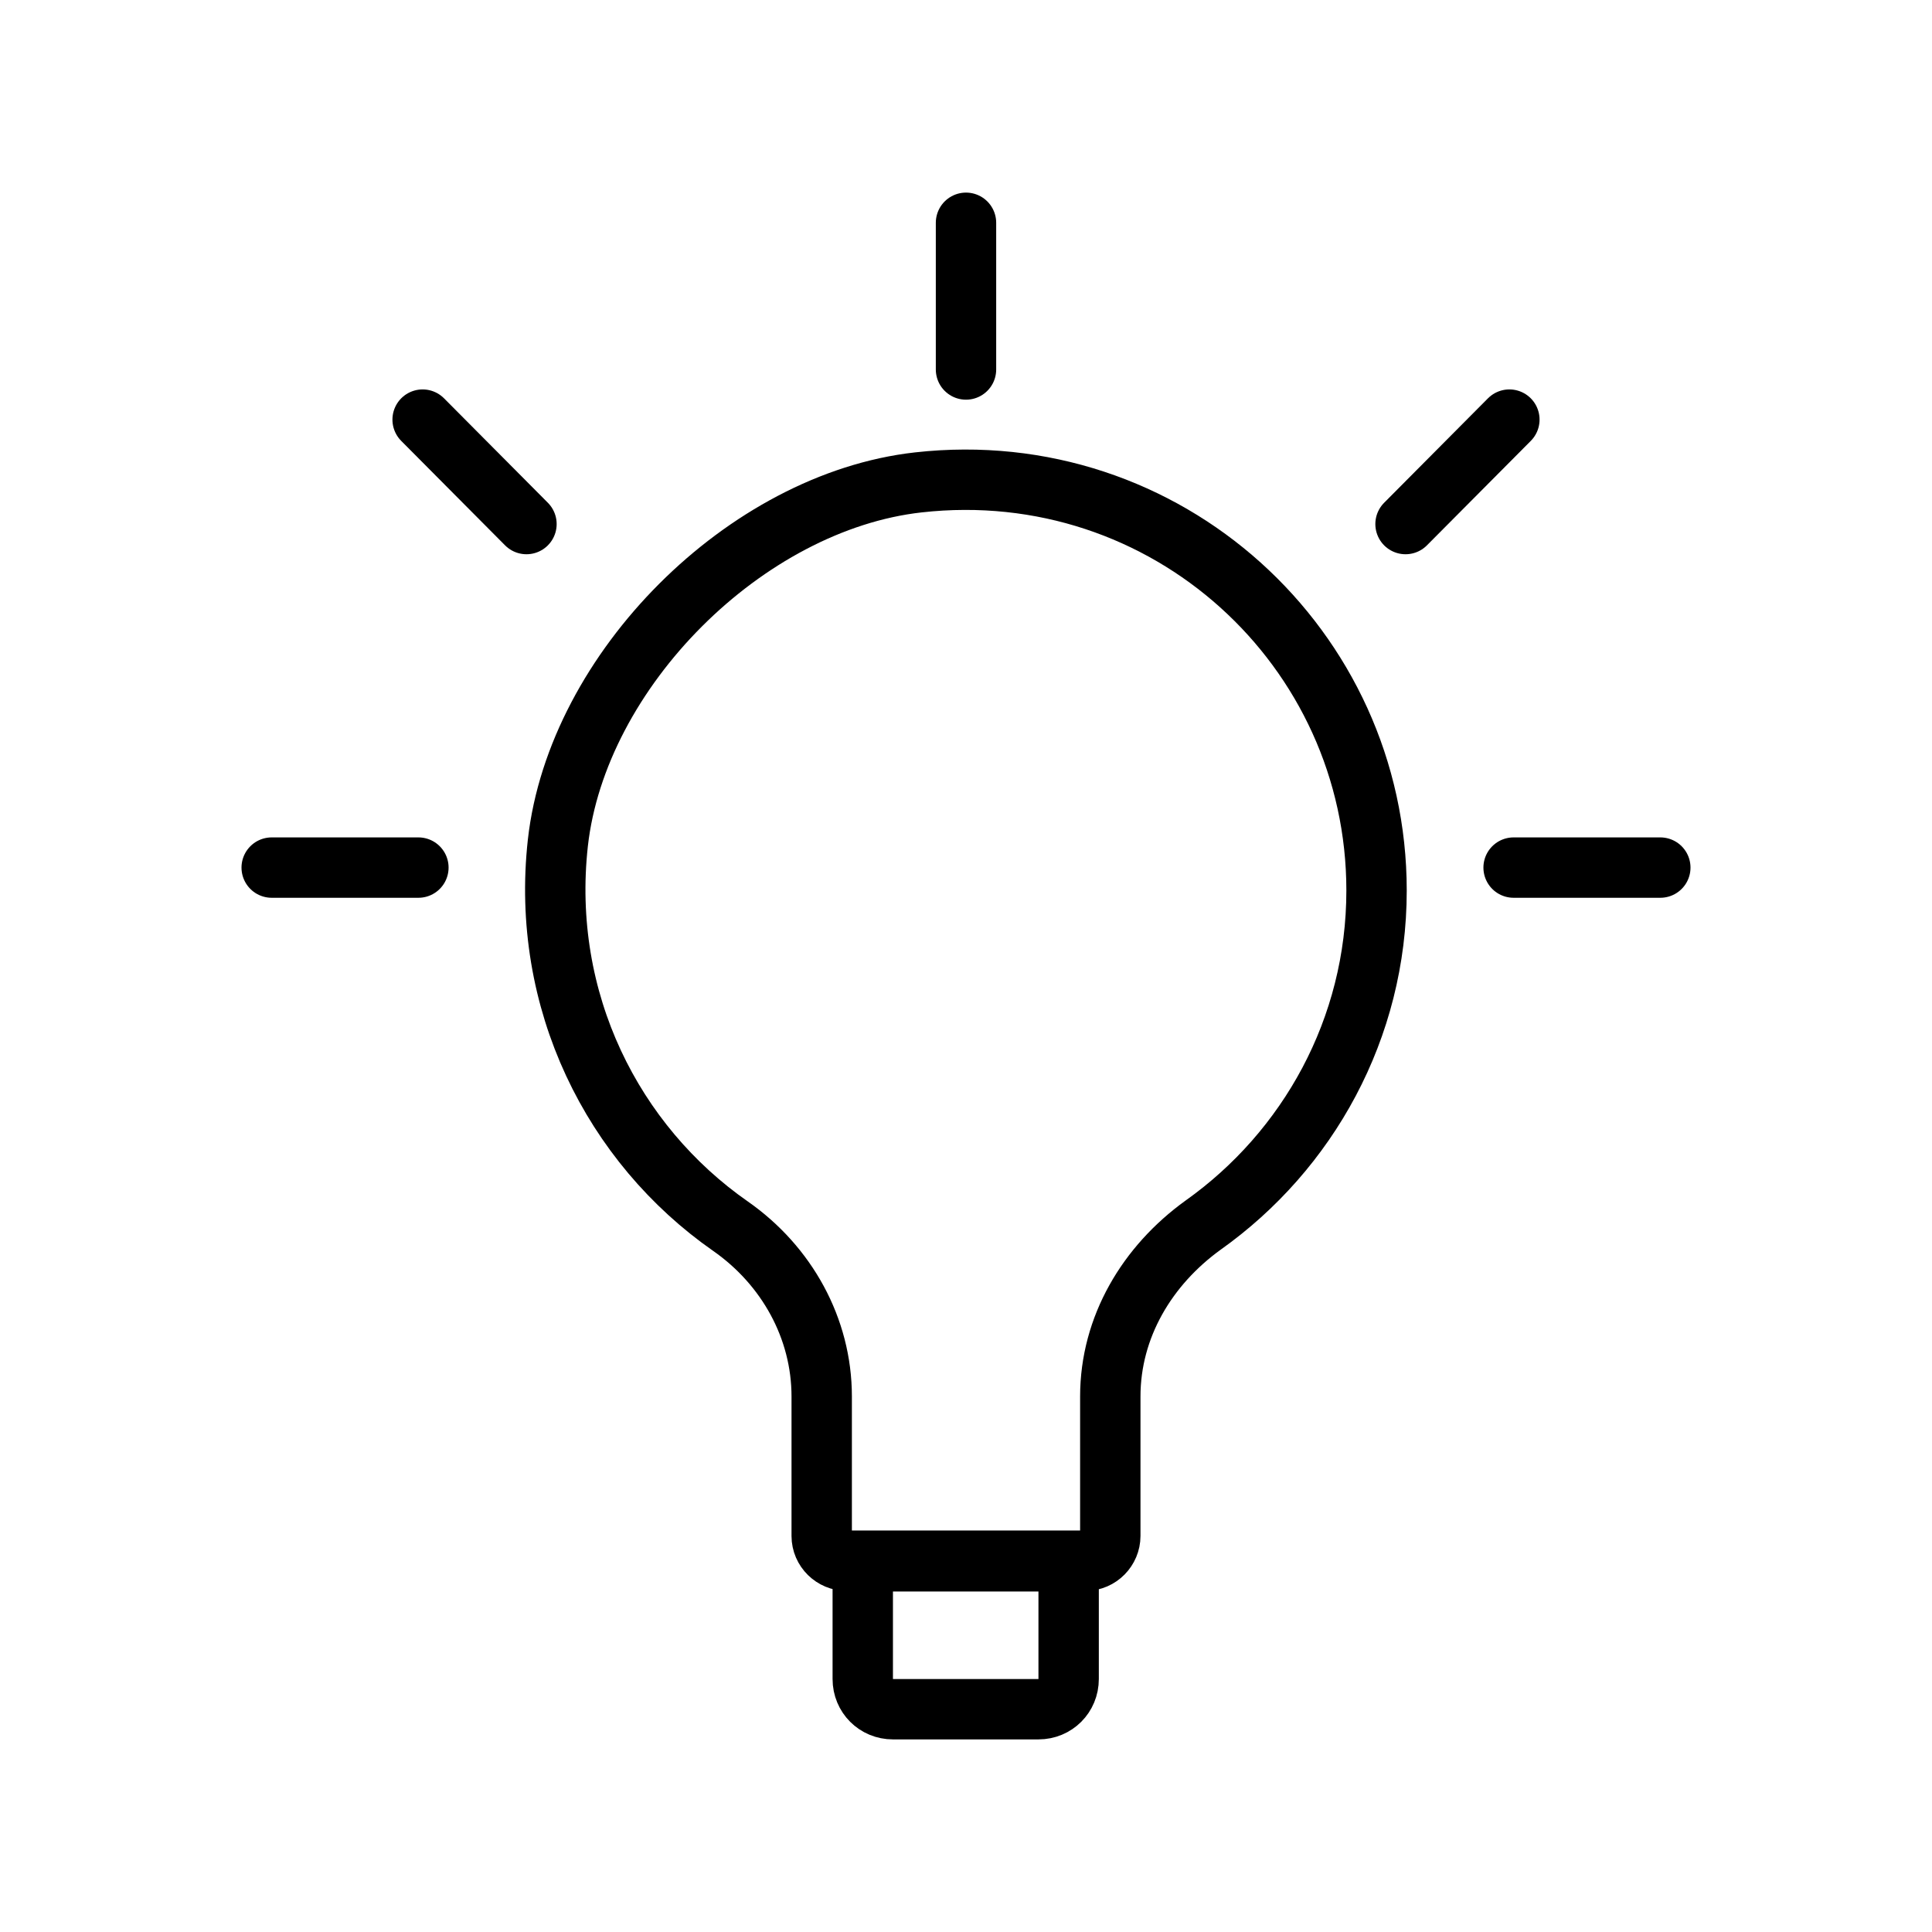 <svg width="32" height="32" viewBox="0 0 32 32" fill="none" xmlns="http://www.w3.org/2000/svg">
<path d="M14.29 25.86H17.7V27.81C17.7 28.09 17.48 28.31 17.2 28.31H14.79C14.51 28.31 14.29 28.09 14.29 27.81V25.86Z" stroke="black" stroke-miterlimit="10"/>
<path d="M15.21 7.99C12.35 8.31 9.56 11.1 9.24 13.96C8.95 16.58 10.15 18.95 12.1 20.31C13.03 20.96 13.61 22 13.61 23.13C13.61 23.41 13.61 23.61 13.61 23.61C13.61 23.63 13.61 23.64 13.61 23.66C13.61 23.67 13.61 23.69 13.61 23.7V25.44C13.61 25.67 13.8 25.85 14.02 25.85H17.98C18.21 25.85 18.39 25.66 18.39 25.44V23.71V23.13C18.39 21.98 19 20.96 19.93 20.29C21.66 19.06 22.8 17.04 22.8 14.75C22.8 10.73 19.32 7.53 15.21 7.99Z" stroke="black" stroke-miterlimit="10"/>
<path d="M16 3.69V6.12" stroke="black" stroke-miterlimit="10" stroke-linecap="round"/>
<path d="M25.07 14.37H27.5" stroke="black" stroke-miterlimit="10" stroke-linecap="round"/>
<path d="M4.5 14.37H6.93" stroke="black" stroke-miterlimit="10" stroke-linecap="round"/>
<path d="M7 6.95L8.72 8.68" stroke="black" stroke-miterlimit="10" stroke-linecap="round"/>
<path d="M23.28 8.68L25 6.95" stroke="black" stroke-miterlimit="10" stroke-linecap="round"/>
</svg>

